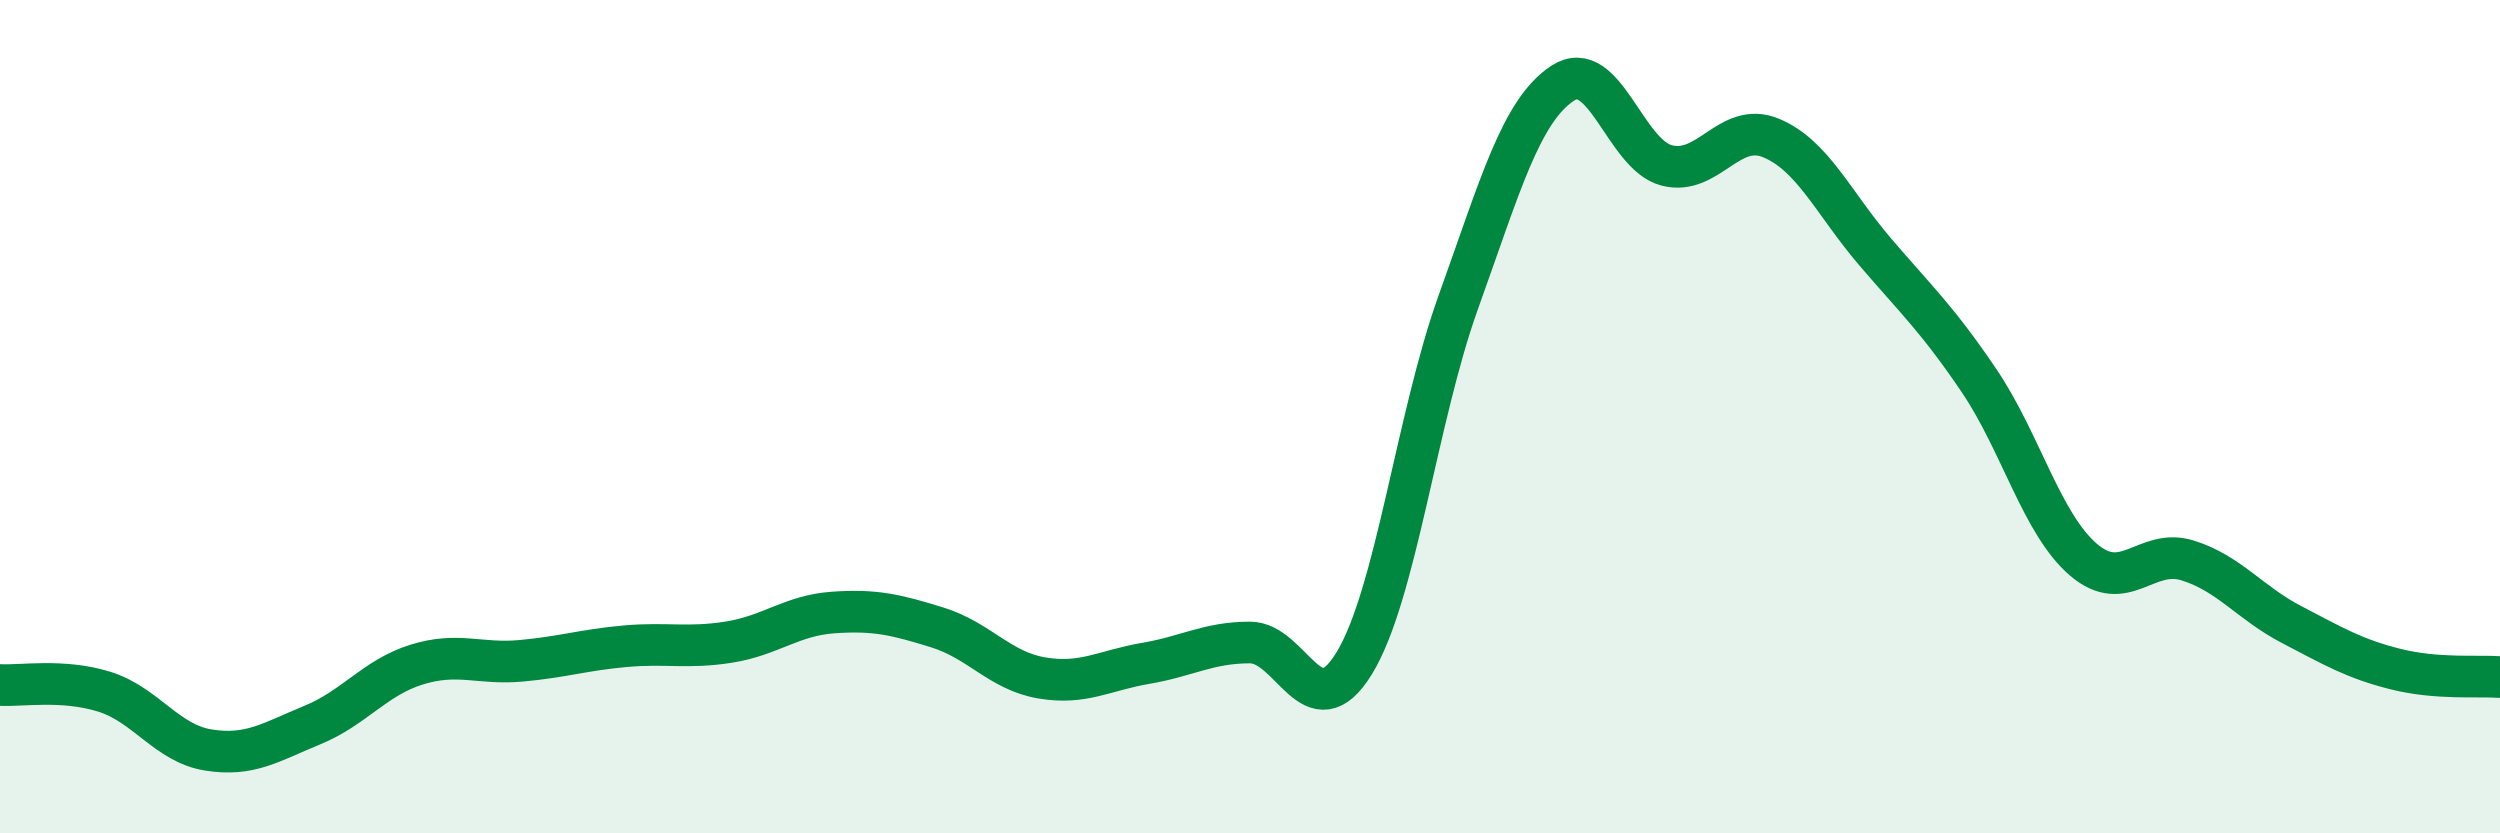
    <svg width="60" height="20" viewBox="0 0 60 20" xmlns="http://www.w3.org/2000/svg">
      <path
        d="M 0,16.44 C 0.5,16.47 1.5,16.29 2.5,16.6 C 3.5,16.91 4,17.84 5,18 C 6,18.16 6.5,17.81 7.5,17.4 C 8.5,16.99 9,16.26 10,15.95 C 11,15.64 11.5,15.95 12.5,15.86 C 13.5,15.77 14,15.6 15,15.51 C 16,15.42 16.5,15.57 17.5,15.41 C 18.5,15.25 19,14.77 20,14.7 C 21,14.63 21.5,14.75 22.5,15.06 C 23.5,15.37 24,16.1 25,16.27 C 26,16.44 26.5,16.09 27.5,15.92 C 28.5,15.75 29,15.42 30,15.42 C 31,15.42 31.5,17.55 32.5,15.92 C 33.5,14.29 34,10.03 35,7.25 C 36,4.47 36.5,2.66 37.5,2 C 38.5,1.34 39,3.71 40,3.97 C 41,4.23 41.5,2.9 42.5,3.31 C 43.5,3.72 44,4.87 45,6.04 C 46,7.21 46.5,7.66 47.5,9.14 C 48.5,10.62 49,12.57 50,13.43 C 51,14.29 51.5,13.14 52.5,13.45 C 53.5,13.76 54,14.47 55,14.99 C 56,15.51 56.5,15.81 57.5,16.06 C 58.5,16.31 59.5,16.21 60,16.25L60 20L0 20Z"
        fill="#008740"
        opacity="0.1"
        stroke-linecap="round"
        stroke-linejoin="round"
      />
      <path
        d="M 0,16.44 C 0.5,16.47 1.5,16.29 2.5,16.6 C 3.5,16.91 4,17.84 5,18 C 6,18.16 6.5,17.81 7.5,17.4 C 8.5,16.99 9,16.26 10,15.95 C 11,15.64 11.5,15.95 12.5,15.86 C 13.5,15.77 14,15.6 15,15.51 C 16,15.42 16.5,15.57 17.5,15.41 C 18.5,15.25 19,14.77 20,14.7 C 21,14.63 21.5,14.75 22.5,15.06 C 23.5,15.37 24,16.1 25,16.27 C 26,16.44 26.5,16.09 27.5,15.92 C 28.5,15.75 29,15.42 30,15.42 C 31,15.42 31.5,17.55 32.5,15.92 C 33.5,14.29 34,10.03 35,7.25 C 36,4.47 36.5,2.66 37.5,2 C 38.5,1.34 39,3.71 40,3.97 C 41,4.23 41.5,2.9 42.5,3.31 C 43.5,3.72 44,4.87 45,6.04 C 46,7.21 46.5,7.66 47.5,9.14 C 48.5,10.62 49,12.57 50,13.43 C 51,14.29 51.5,13.14 52.5,13.45 C 53.5,13.76 54,14.47 55,14.99 C 56,15.51 56.5,15.81 57.5,16.06 C 58.5,16.31 59.5,16.21 60,16.25"
        stroke="#008740"
        stroke-width="1"
        fill="none"
        stroke-linecap="round"
        stroke-linejoin="round"
      />
    </svg>
  